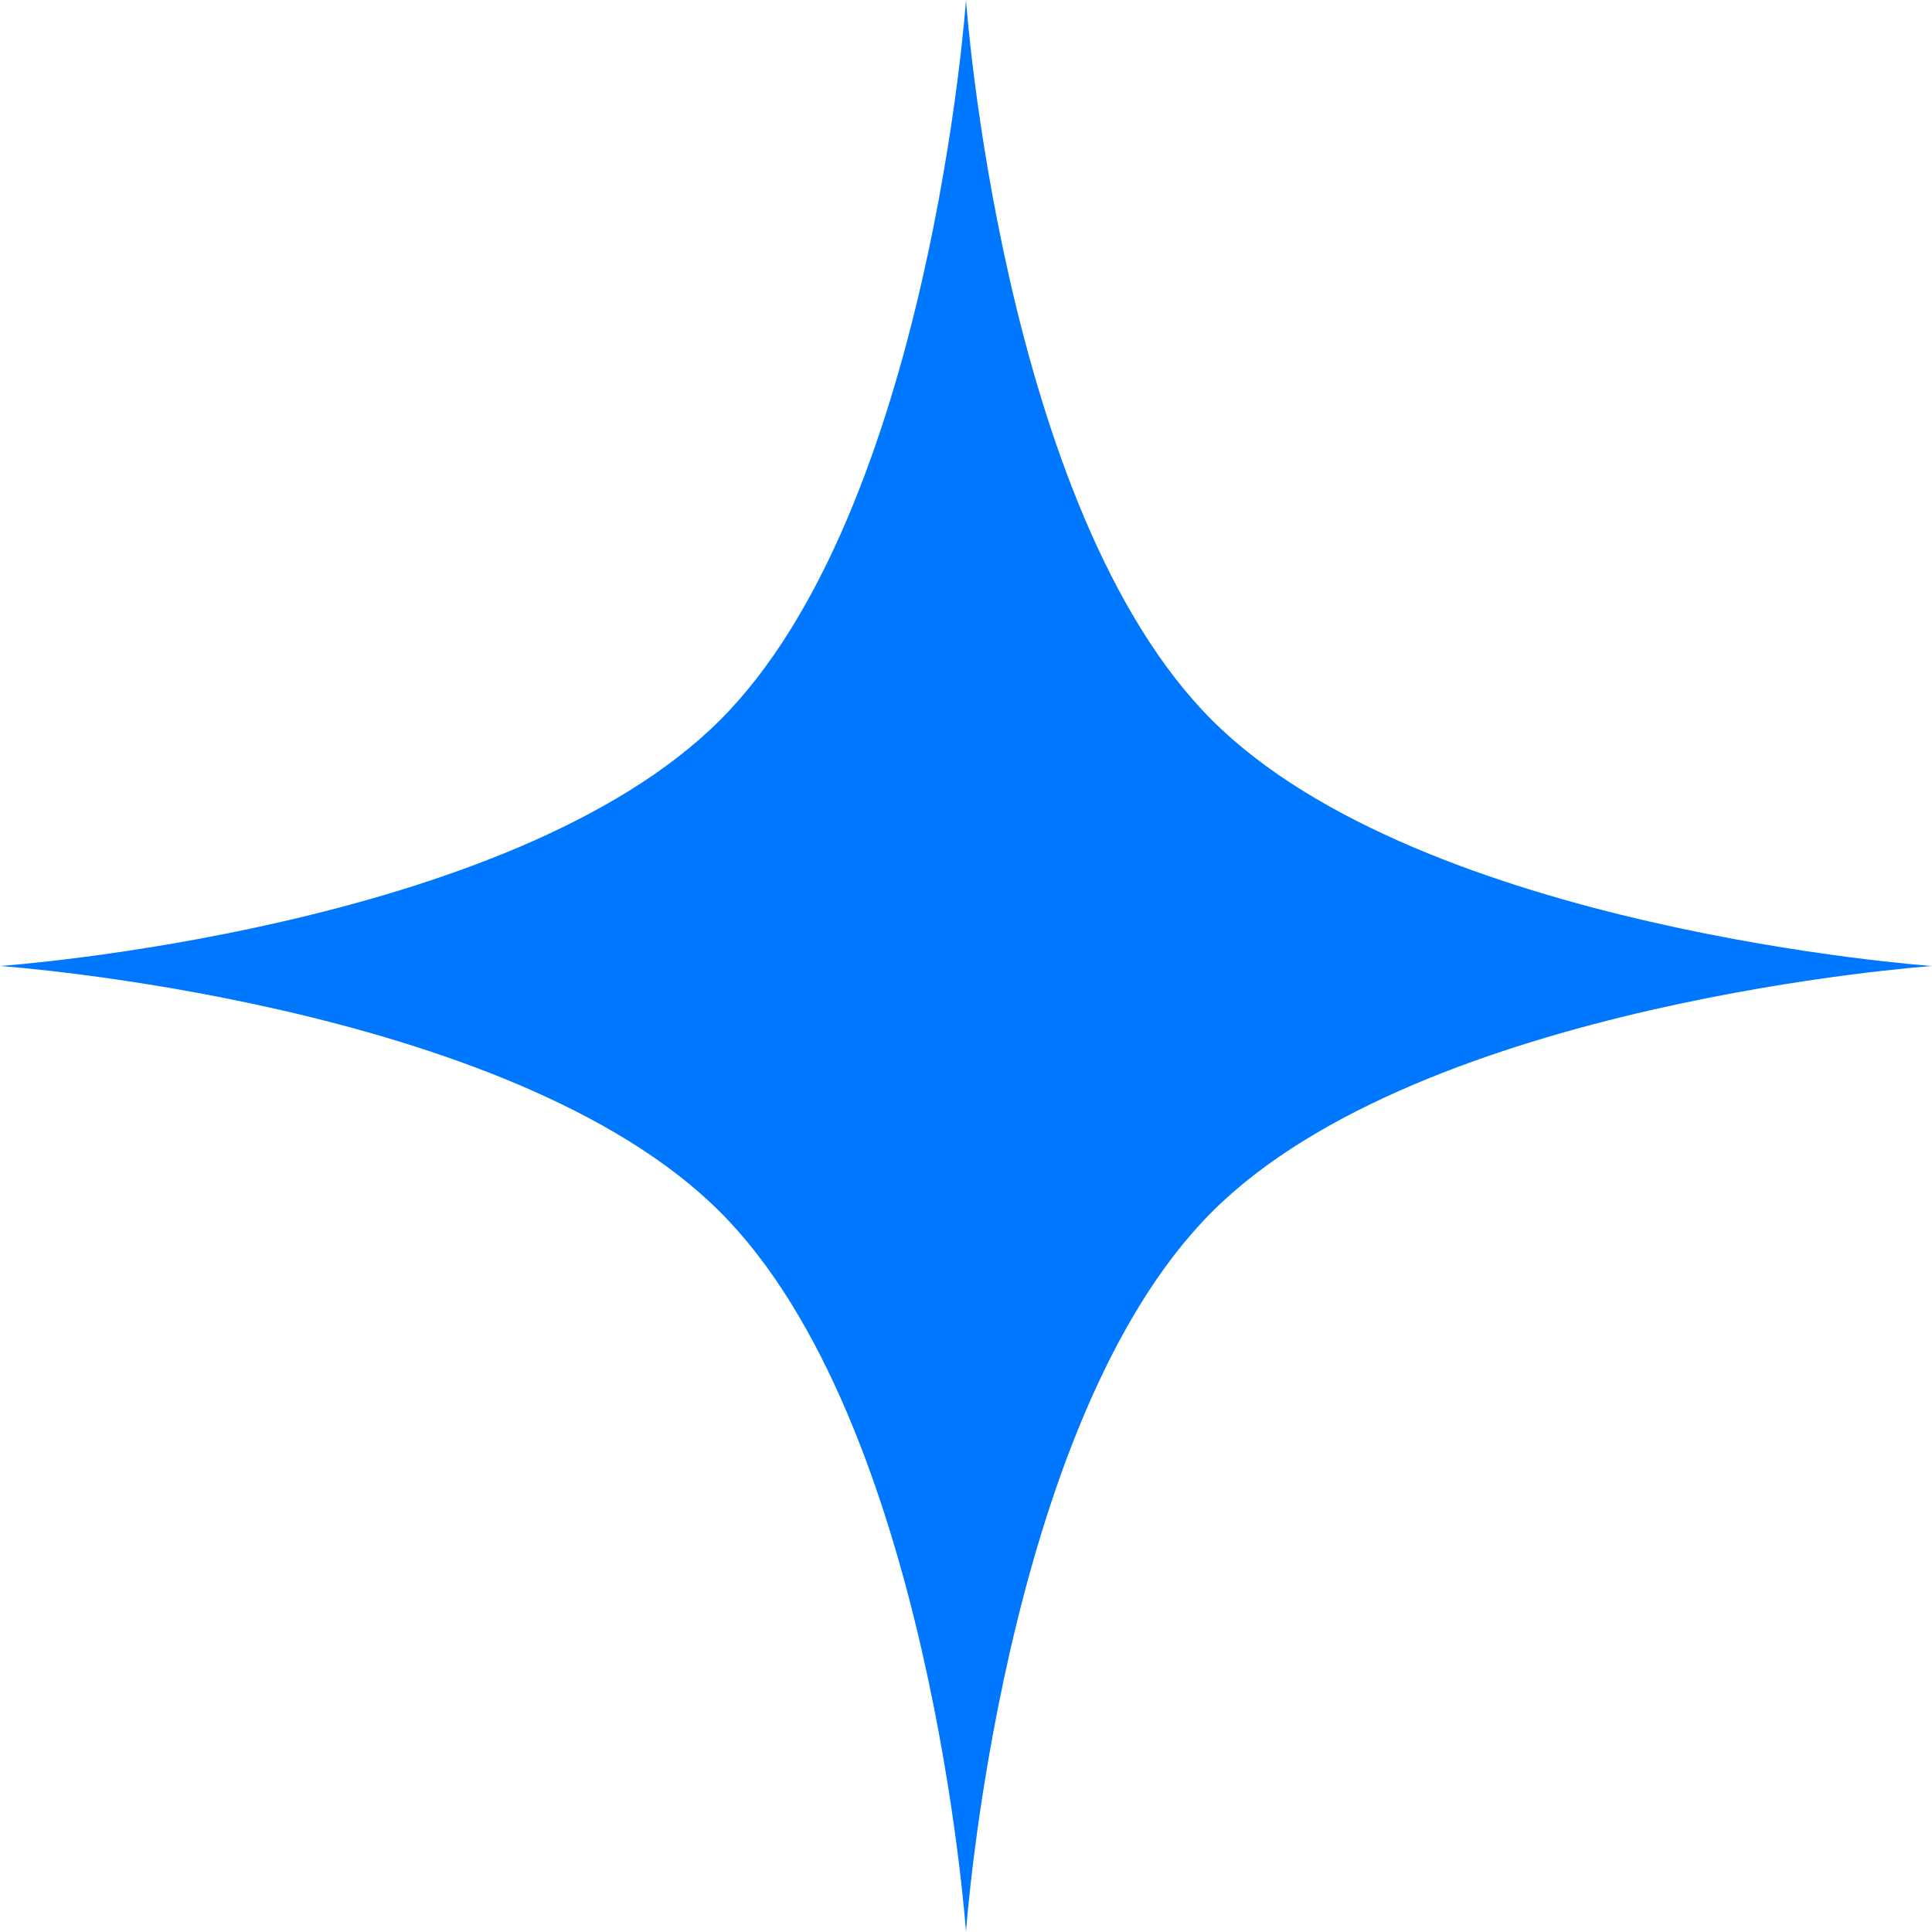 <svg width="24" height="24" viewBox="0 0 24 24" fill="none" xmlns="http://www.w3.org/2000/svg">
<path d="M12 0C12 0 12.444 6.335 15.055 8.945C17.665 11.556 24 12 24 12C24 12 17.665 12.444 15.055 15.055C12.444 17.665 12 24 12 24C12 24 11.556 17.665 8.945 15.055C6.335 12.444 0 12 0 12C0 12 6.335 11.556 8.945 8.945C11.556 6.335 12 0 12 0Z" fill="#0077FF"/>
</svg>

